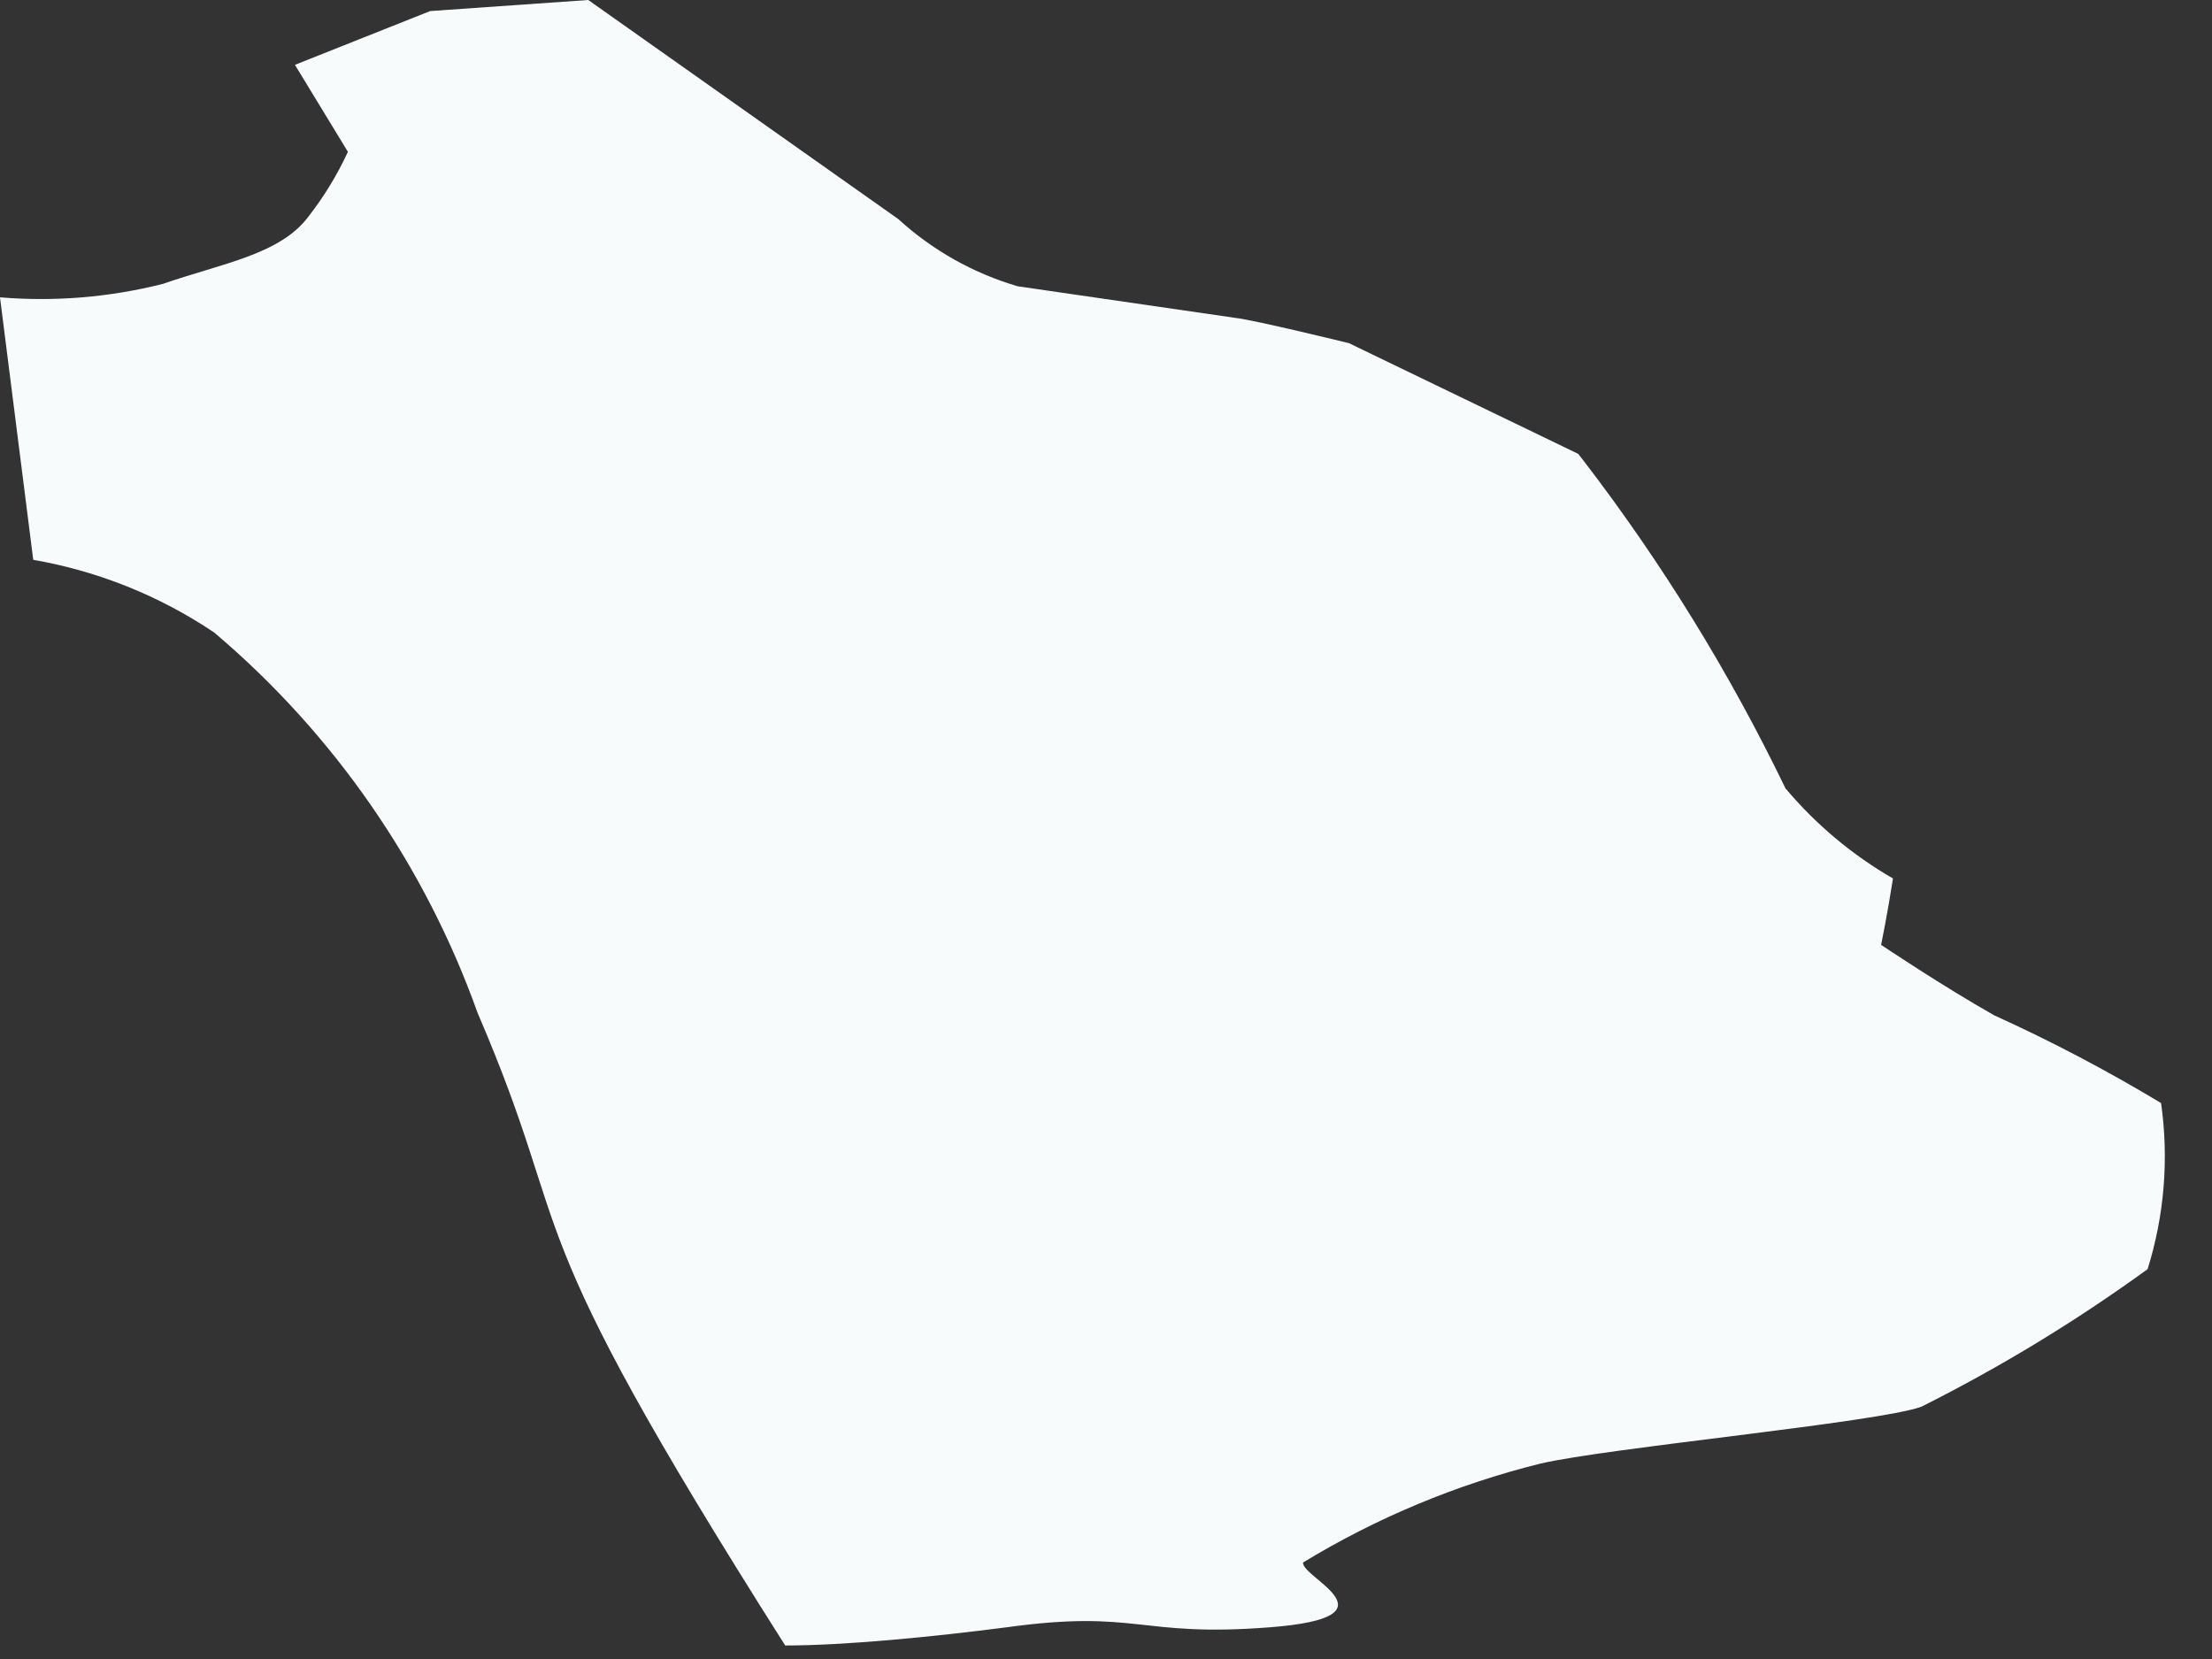 <?xml version="1.0" encoding="utf-8"?>
<svg xmlns="http://www.w3.org/2000/svg" fill="none" height="100%" overflow="visible" preserveAspectRatio="none" style="display: block;" viewBox="0 0 36 27" width="100%">
<rect x="0" y="0" width="36" height="27" fill="#333333" stroke="none"/>
<path d="M20.101 5.173L16.562 4.659C15.84 4.447 15.175 4.073 14.619 3.565L9.574 0L7.001 0.18L4.8 1.055L5.662 2.471C5.489 2.846 5.273 3.2 5.019 3.526C4.556 4.144 3.616 4.285 2.651 4.62C1.785 4.839 0.89 4.913 0 4.839L0.541 9.111C1.595 9.294 2.599 9.697 3.487 10.295C5.436 11.945 6.914 14.081 7.773 16.485C9.433 20.346 8.223 19.599 12.779 26.78C13.757 26.78 15.185 26.639 16.382 26.484C18.531 26.188 18.518 26.651 20.667 26.484C22.817 26.317 21.169 25.673 21.208 25.429C22.406 24.7 23.708 24.158 25.069 23.82C26.163 23.563 30.564 23.151 31.271 22.894C32.557 22.249 33.788 21.5 34.952 20.655C35.225 19.781 35.3 18.858 35.171 17.952C34.294 17.424 33.387 16.947 32.455 16.524C31.632 16.06 30.615 15.378 30.615 15.378C30.615 15.378 30.718 14.876 30.808 14.297C30.144 13.914 29.552 13.417 29.058 12.83C28.149 10.947 27.049 9.162 25.776 7.503L25.686 7.387L21.954 5.585C21.954 5.585 20.436 5.212 20.101 5.173Z" fill="#F7FBFC" id="Vector"/>
</svg>